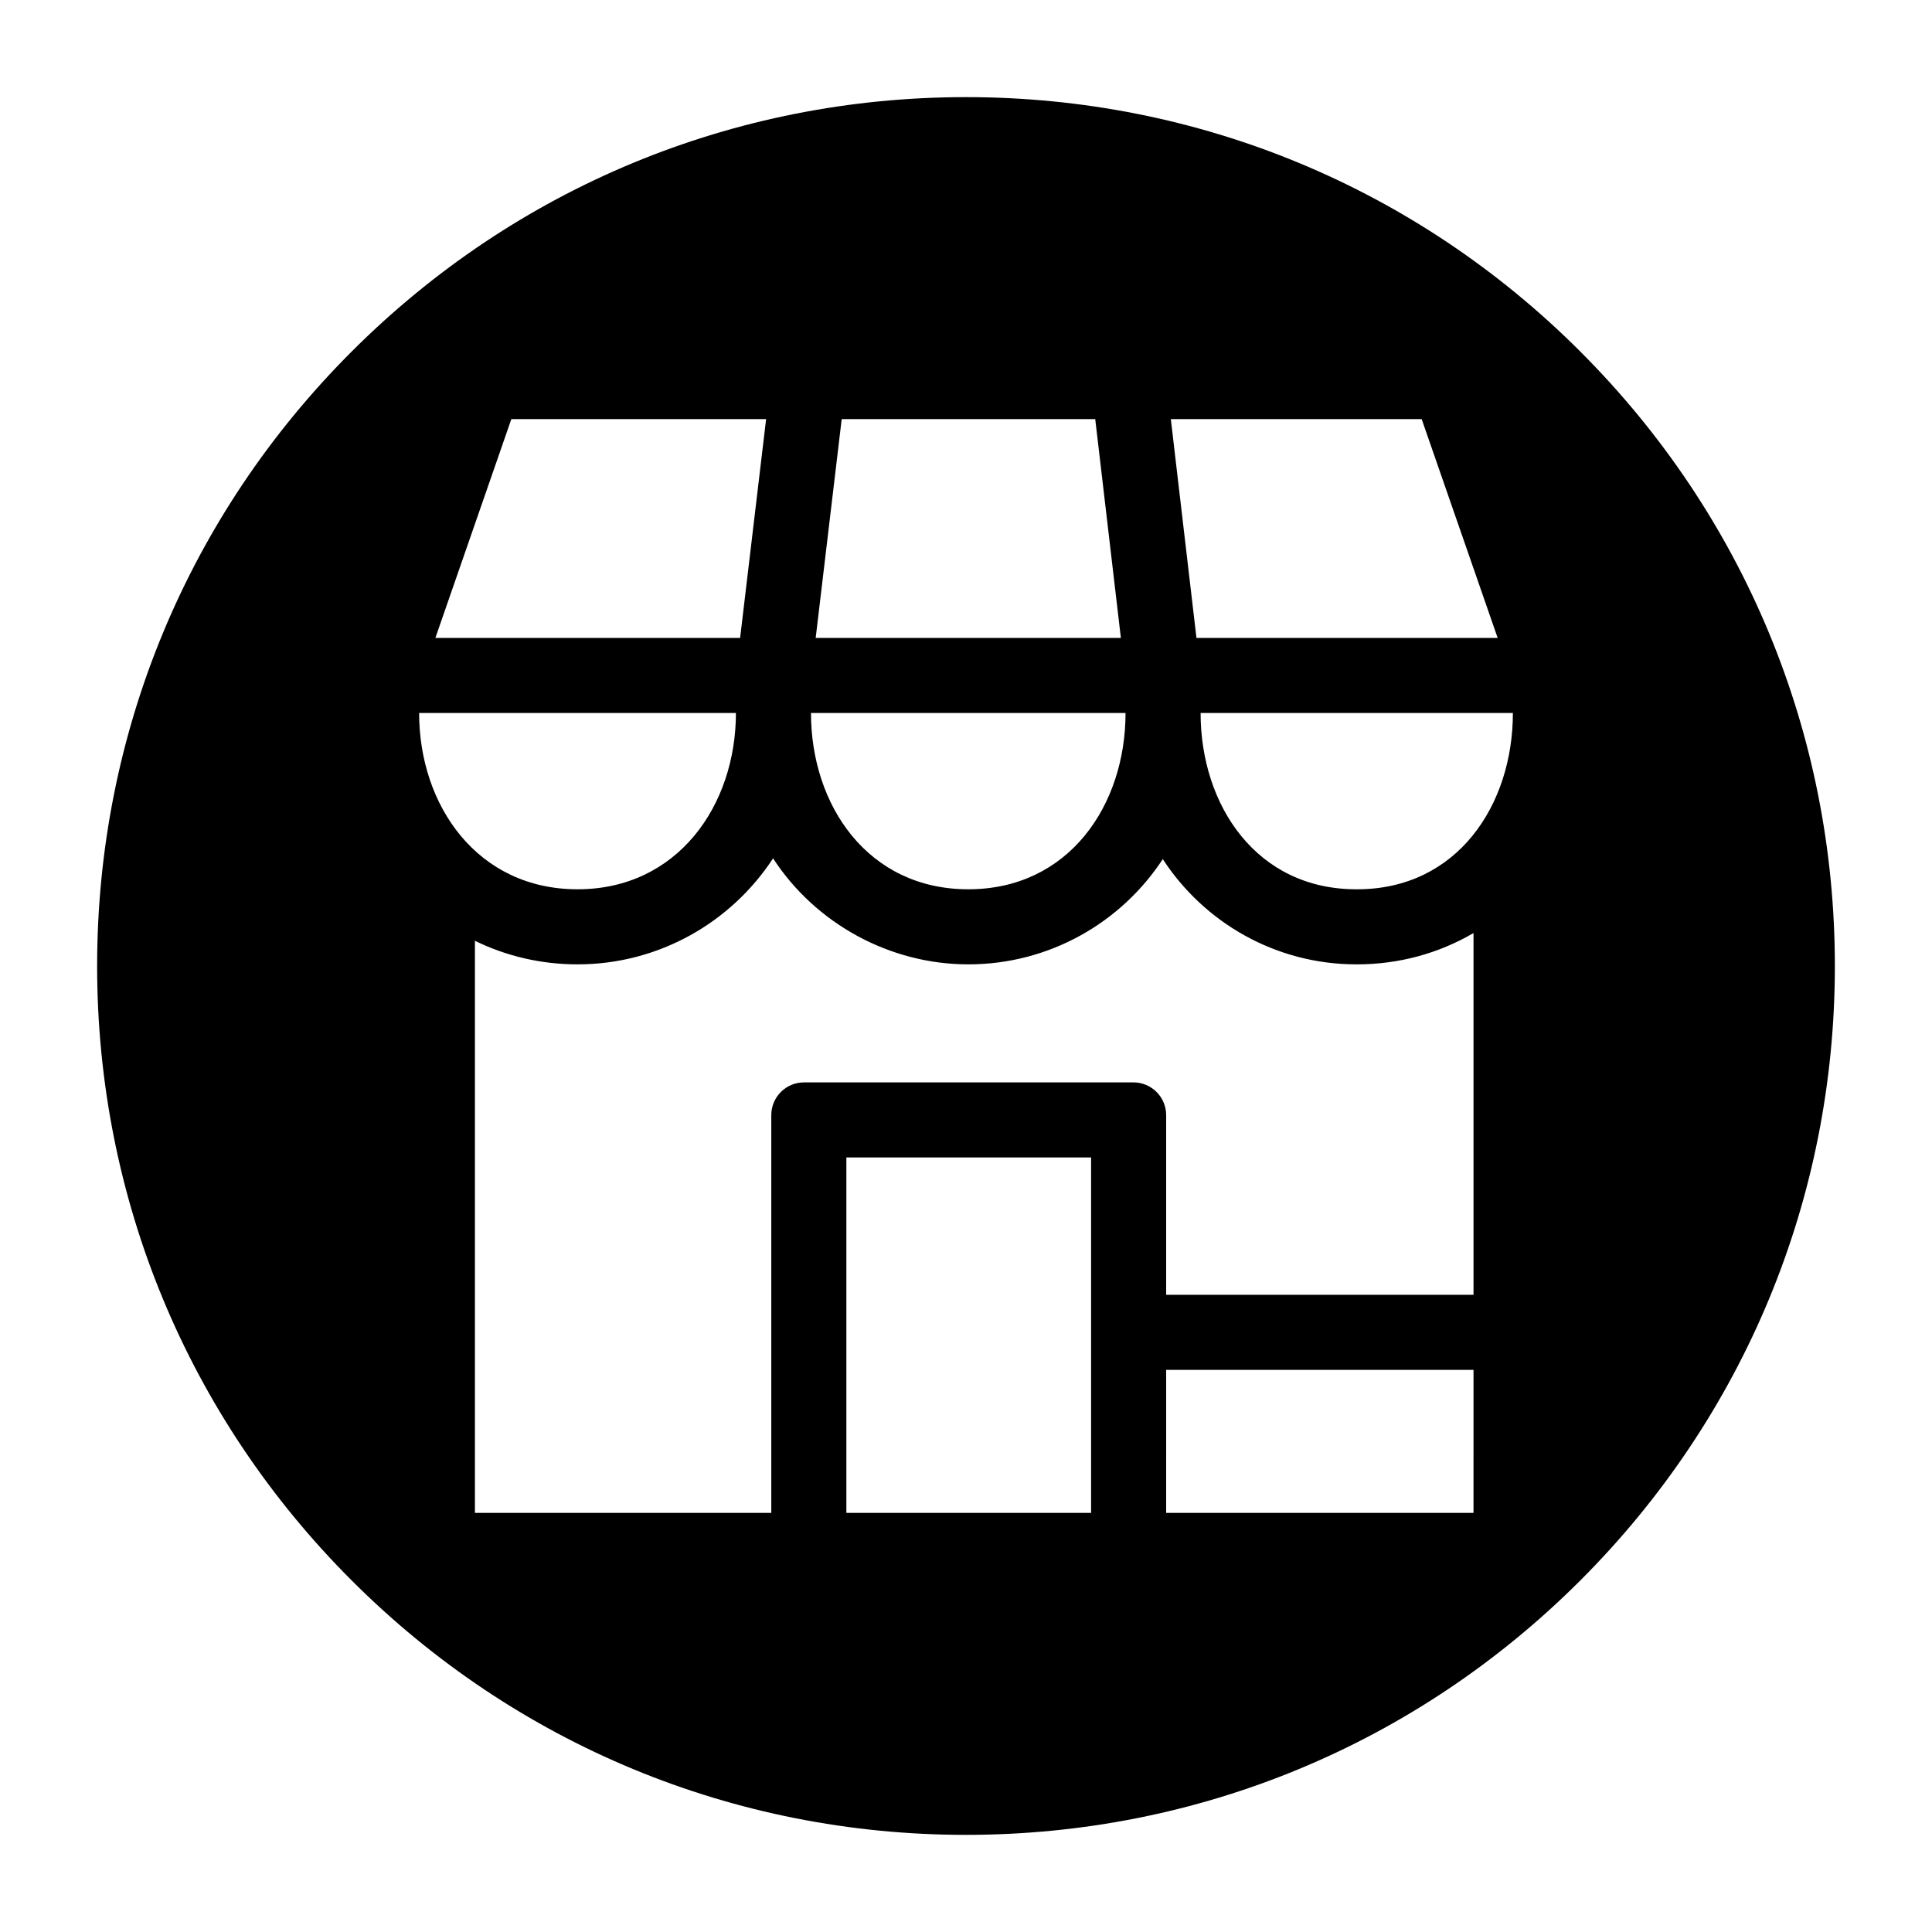 <?xml version="1.0" encoding="UTF-8"?>
<!-- Uploaded to: SVG Repo, www.svgrepo.com, Generator: SVG Repo Mixer Tools -->
<svg fill="#000000" width="800px" height="800px" version="1.1" viewBox="144 144 512 512" xmlns="http://www.w3.org/2000/svg">
 <path d="m562.82 237.18c-43.492-43.492-101.31-67.441-162.82-67.441s-119.33 23.949-162.82 67.441c-43.492 43.488-67.441 101.31-67.441 162.82s23.949 119.32 67.441 162.82c43.488 43.488 101.31 67.438 162.82 67.438s119.32-23.949 162.82-67.441c43.488-43.488 67.438-101.31 67.438-162.81s-23.949-119.33-67.438-162.82zm-42.062 17.887 20.137 57.988h-79.82l-6.793-57.984zm-153.7 0h67.191l6.793 57.984h-80.875zm75.223 77.879c0 24.461-15.031 46.723-41.68 46.723-26.602 0-41.684-22.246-41.68-46.723zm-162.77-77.879h67.516l-6.887 57.988h-80.762zm-24.438 77.879h83.953c-0.004 24.508-15.461 46.723-41.977 46.723-26.547 0-41.977-22.207-41.977-46.723zm178.08 211.98h-64.855v-94.188h64.855zm101.34 0h-81.449l0.004-37.891h81.449zm0-57.785h-81.449v-47.625c0-4.789-3.883-8.672-8.672-8.672h-87.301c-4.789 0-8.672 3.883-8.672 8.672v105.41h-78.543l0.004-151.61c8.352 4.09 17.598 6.25 27.188 6.25 21.648 0 40.762-11.195 51.824-28.094 11.301 17.375 31.004 28.094 51.727 28.094 21.547 0 40.547-11.109 51.551-27.891 10.922 16.777 29.844 27.891 51.312 27.891h0.18c11.07 0 21.645-2.91 30.852-8.297l0.004 95.879zm-30.852-107.47c-26.688 0.113-41.469-22.324-41.469-46.727h82.758c0.004 24.336-14.688 46.727-41.289 46.727z"/>
</svg>